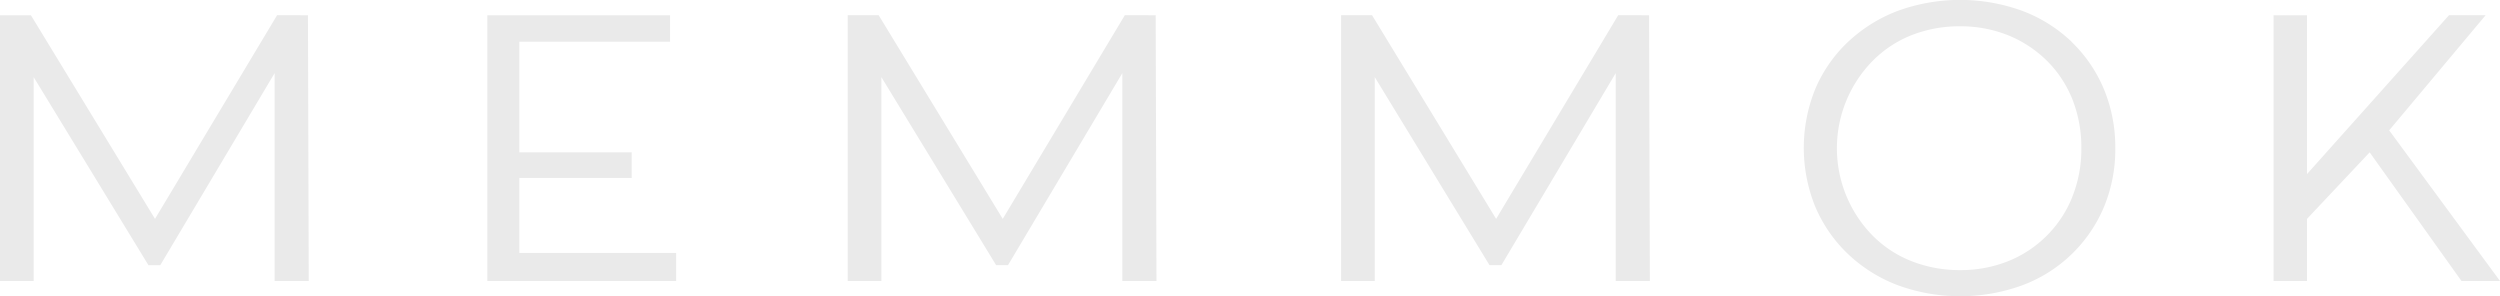 <svg xmlns="http://www.w3.org/2000/svg" viewBox="0 0 110.335 13.076"><path d="M22.92 7.852h4.959v-1.13H22.92v-4.88h6.652V.674h-8.064v11.729h8.332v-1.24h-6.92V7.852zM12.23.67L6.841 9.66 1.365.674H0v11.729h1.485v-9l5.066 8.3h.523l5.046-8.475v9.174h1.506L13.591.673 12.23.67zm37.414 0l-5.389 8.99L38.778.67h-1.365v11.733h1.485v-9l5.066 8.3h.523l5.046-8.475v9.174h1.507L51.005.673 49.644.67zm55.8 5.082L109.702.67h-1.616l-6.269 7.013V.674h-1.475v11.729h1.475V9.66l2.766-2.937 4.054 5.68h1.7l-4.893-6.651zM71.419.67L66.03 9.66 60.553.67h-1.365v11.733h1.485v-9l5.066 8.3h.523l5.046-8.475v9.174h1.507L72.78.673 71.419.67zm20.008 1.171a6.45 6.45 0 00-2.17-1.36 8.051 8.051 0 00-5.528.009 6.662 6.662 0 00-2.184 1.373 6.173 6.173 0 00-1.429 2.062 6.912 6.912 0 000 5.2 6.267 6.267 0 001.431 2.074 6.564 6.564 0 002.19 1.381 8.02 8.02 0 005.519.009 6.281 6.281 0 003.593-3.437 6.6 6.6 0 00.507-2.609 6.67 6.67 0 00-.507-2.62 6.23 6.23 0 00-1.42-2.073m.029 6.846a5.084 5.084 0 01-2.831 2.831c-.675.267-1.395.4-2.12.394a5.773 5.773 0 01-2.135-.392 4.972 4.972 0 01-1.73-1.136 5.5 5.5 0 010-7.7 4.992 4.992 0 011.723-1.141A5.769 5.769 0 0186.5 1.16a5.634 5.634 0 012.12.394 5.22 5.22 0 011.71 1.119c.494.488.88 1.073 1.136 1.718.266.684.4 1.413.392 2.147a5.64 5.64 0 01-.4 2.152" fill="#eaeaea"/></svg>